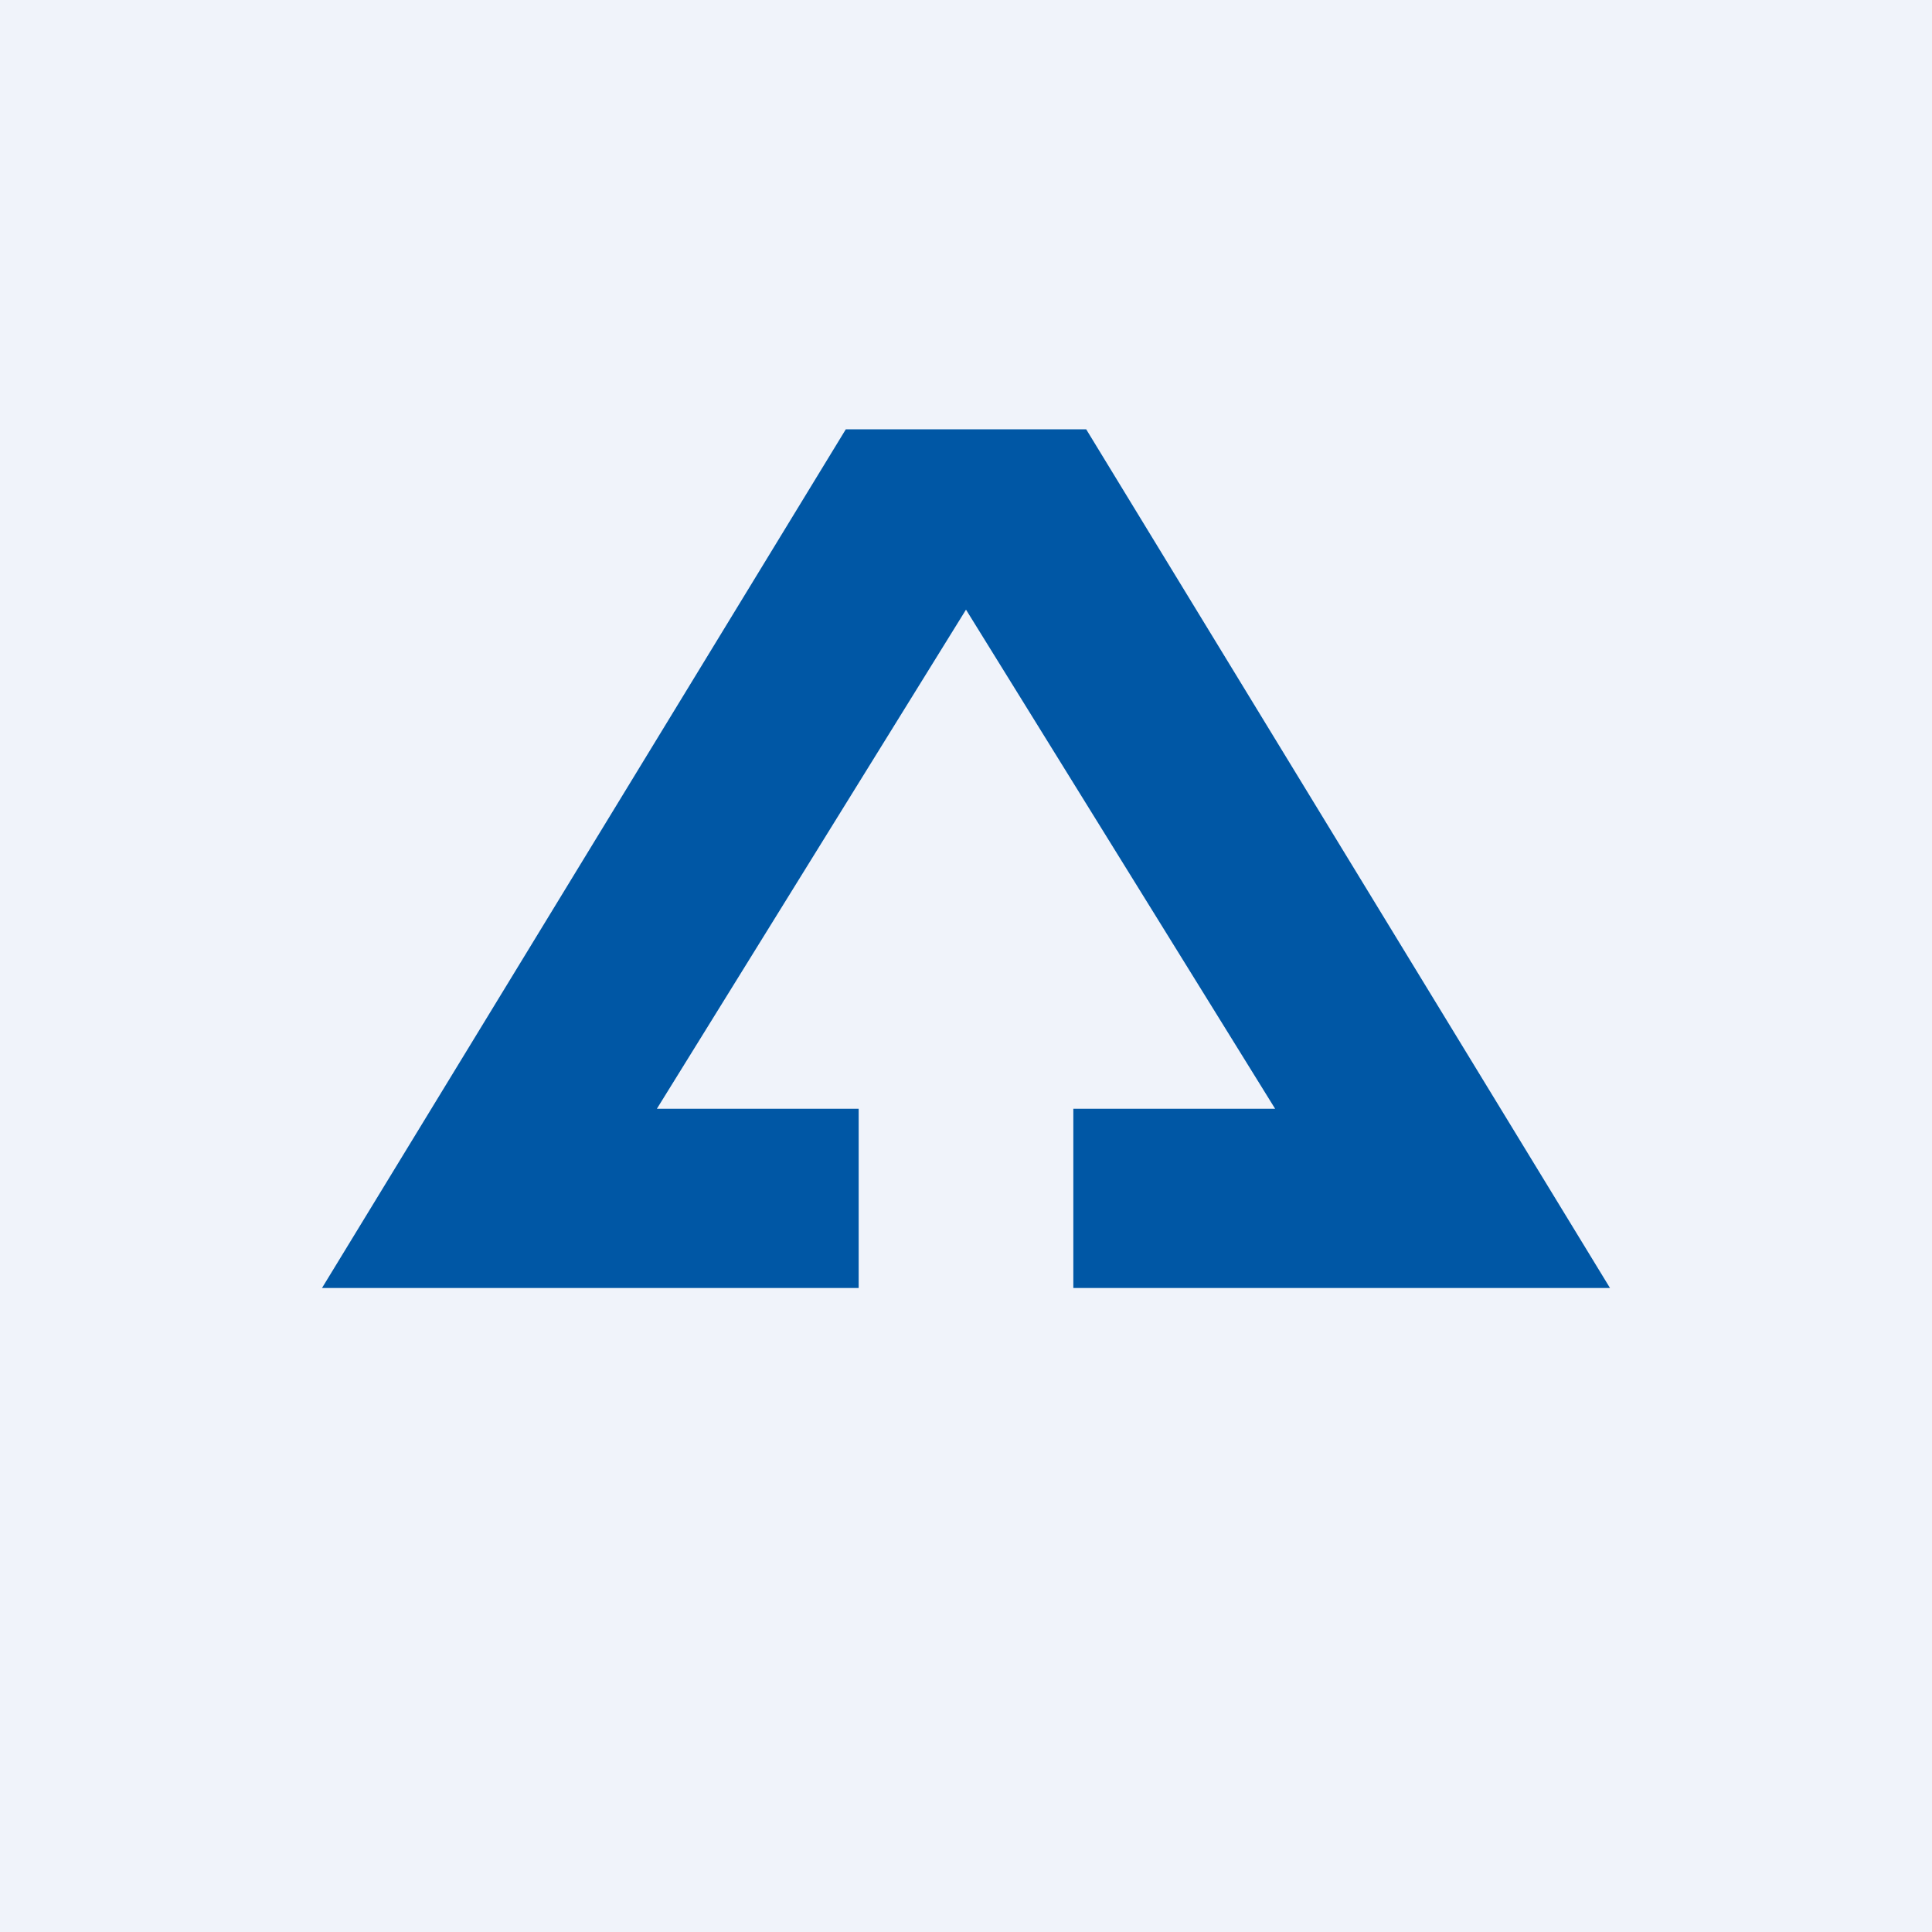 <!-- by TradingView --><svg width="18" height="18" viewBox="0 0 18 18" xmlns="http://www.w3.org/2000/svg"><path fill="#F0F3FA" d="M0 0h18v18H0z"/><path d="M8 10.33V12H3l4.88-8h2.24L15 12h-5v-1.67h1.88L9 5.68l-2.88 4.65H8Z" fill="#0057A5"/></svg>
